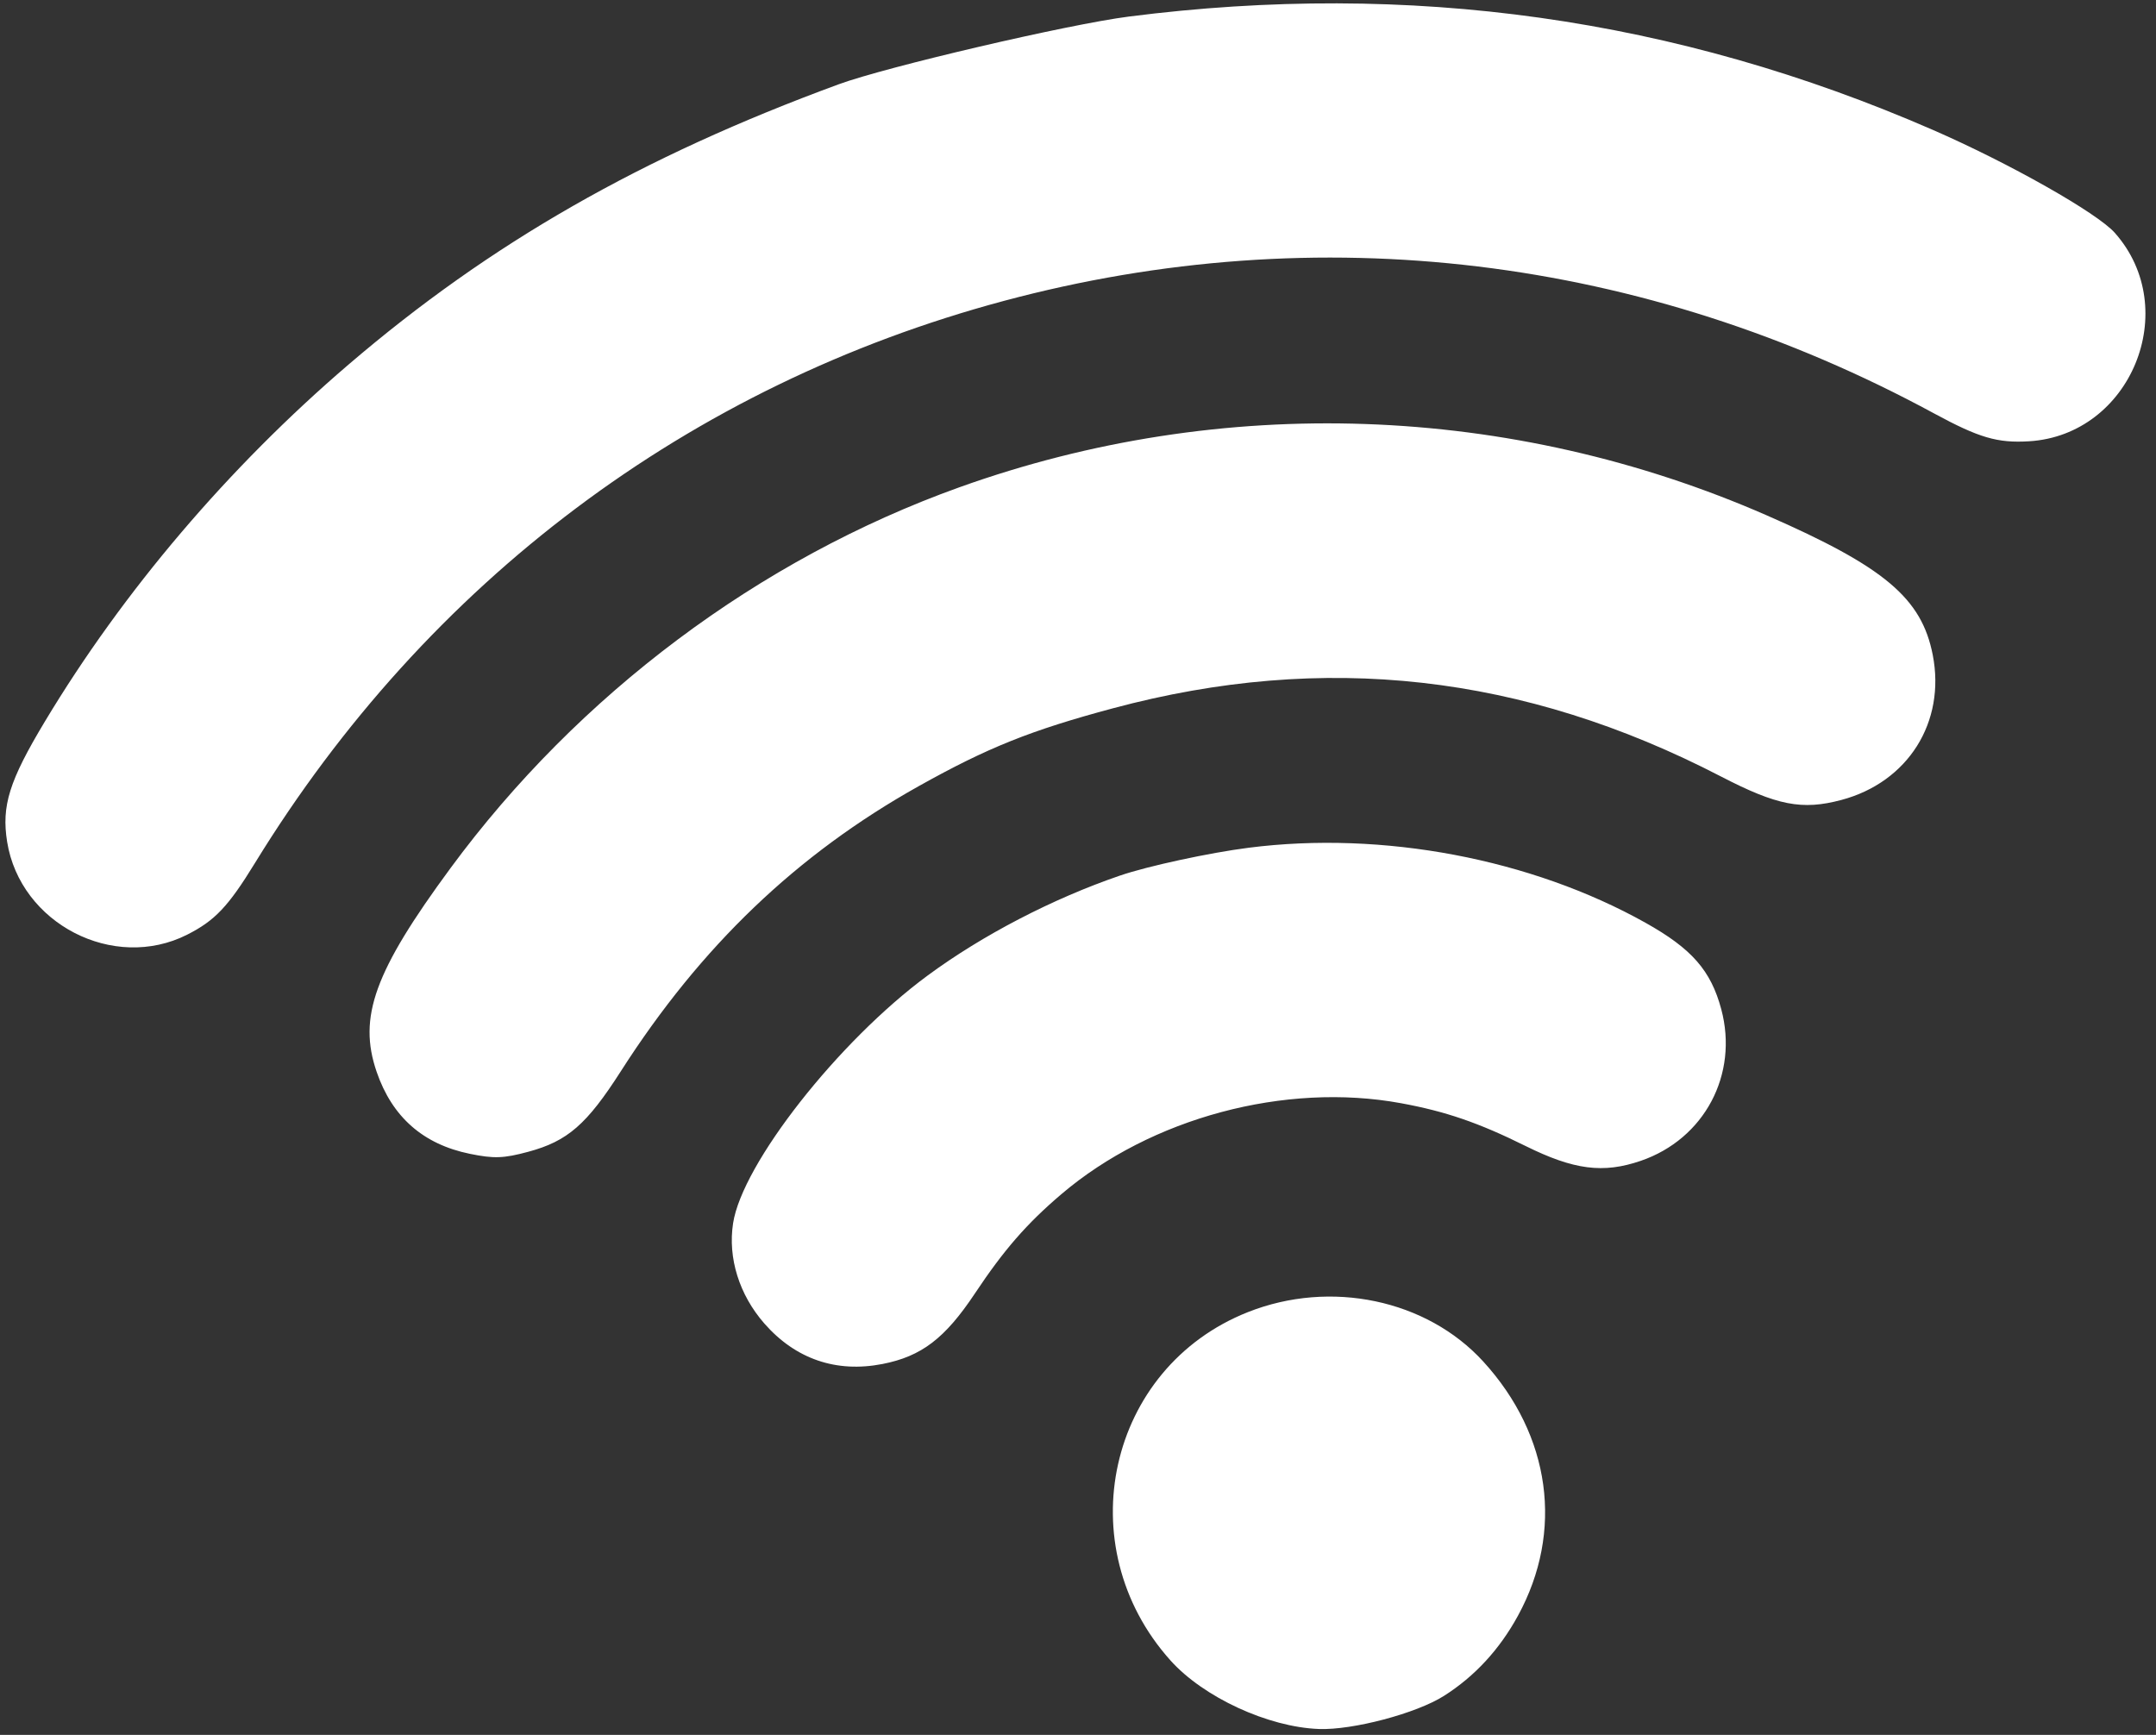 <?xml version="1.0" encoding="UTF-8"?> <svg xmlns="http://www.w3.org/2000/svg" width="169" height="136" viewBox="0 0 169 136" fill="none"><rect x="0" y="0" width="169" height="136" fill="#333333" stroke="none"/> <path fill-rule="evenodd" clip-rule="evenodd" d="M65.746 6.606C50.265 12.292 38.44 19.054 27.314 28.584C17.92 36.631 9.652 46.351 3.516 56.564C0.723 61.212 0.108 63.174 0.559 65.99C1.59 72.413 8.907 76.187 14.674 73.27C16.845 72.172 17.892 71.066 19.978 67.666C33.519 45.603 54.05 30.19 78.697 23.586C103.343 16.982 128.83 20.064 151.588 32.401C155.131 34.322 156.568 34.744 159.048 34.593C167.023 34.109 171.082 24.247 165.773 18.254C164.389 16.69 157.491 12.789 151.486 10.173C131.372 1.412 110.531 -1.523 88.476 1.3C83.755 1.904 69.469 5.239 65.746 6.606ZM75.203 38.199C59.509 43.827 45.346 54.429 35.31 68.06C29.348 76.158 28.052 79.736 29.524 84.025C30.74 87.566 33.169 89.702 36.829 90.451C38.721 90.838 39.477 90.811 41.41 90.29C44.492 89.46 45.995 88.151 48.672 83.967C54.935 74.177 62.464 66.972 72.018 61.627C77.415 58.607 80.799 57.25 87.254 55.521C103.78 51.093 119.414 52.847 134.889 60.865C139.299 63.15 141.255 63.532 144.34 62.71C149.564 61.318 152.529 56.611 151.5 51.341C150.631 46.89 147.719 44.44 138.508 40.409C118.415 31.614 95.766 30.824 75.203 38.199ZM87.793 68.638C82.517 70.445 77.017 73.302 72.717 76.471C65.717 81.629 58.182 91.225 57.463 95.897C57.044 98.616 57.945 101.502 59.914 103.752C62.356 106.54 65.549 107.636 69.173 106.927C72.231 106.33 74.074 104.923 76.42 101.396C78.69 97.983 80.479 95.927 83.193 93.617C90.225 87.63 100.734 84.814 109.818 86.483C113.323 87.127 115.901 88.012 119.573 89.833C123.369 91.715 125.668 92.011 128.615 91C133.605 89.287 136.291 84.225 134.922 79.113C134.108 76.078 132.609 74.367 128.985 72.339C120.02 67.321 108.368 65.117 97.884 66.456C94.793 66.85 89.965 67.894 87.793 68.638ZM97.829 102.856C86.818 107.211 83.705 121.185 91.746 130.163C94.335 133.053 99.403 135.395 103.386 135.541C106.04 135.638 111.025 134.318 113.187 132.944C115.6 131.412 117.54 129.31 118.987 126.66C122.595 120.053 121.566 112.531 116.262 106.728C111.827 101.876 104.303 100.296 97.829 102.856Z" fill="white"></path> </svg> 